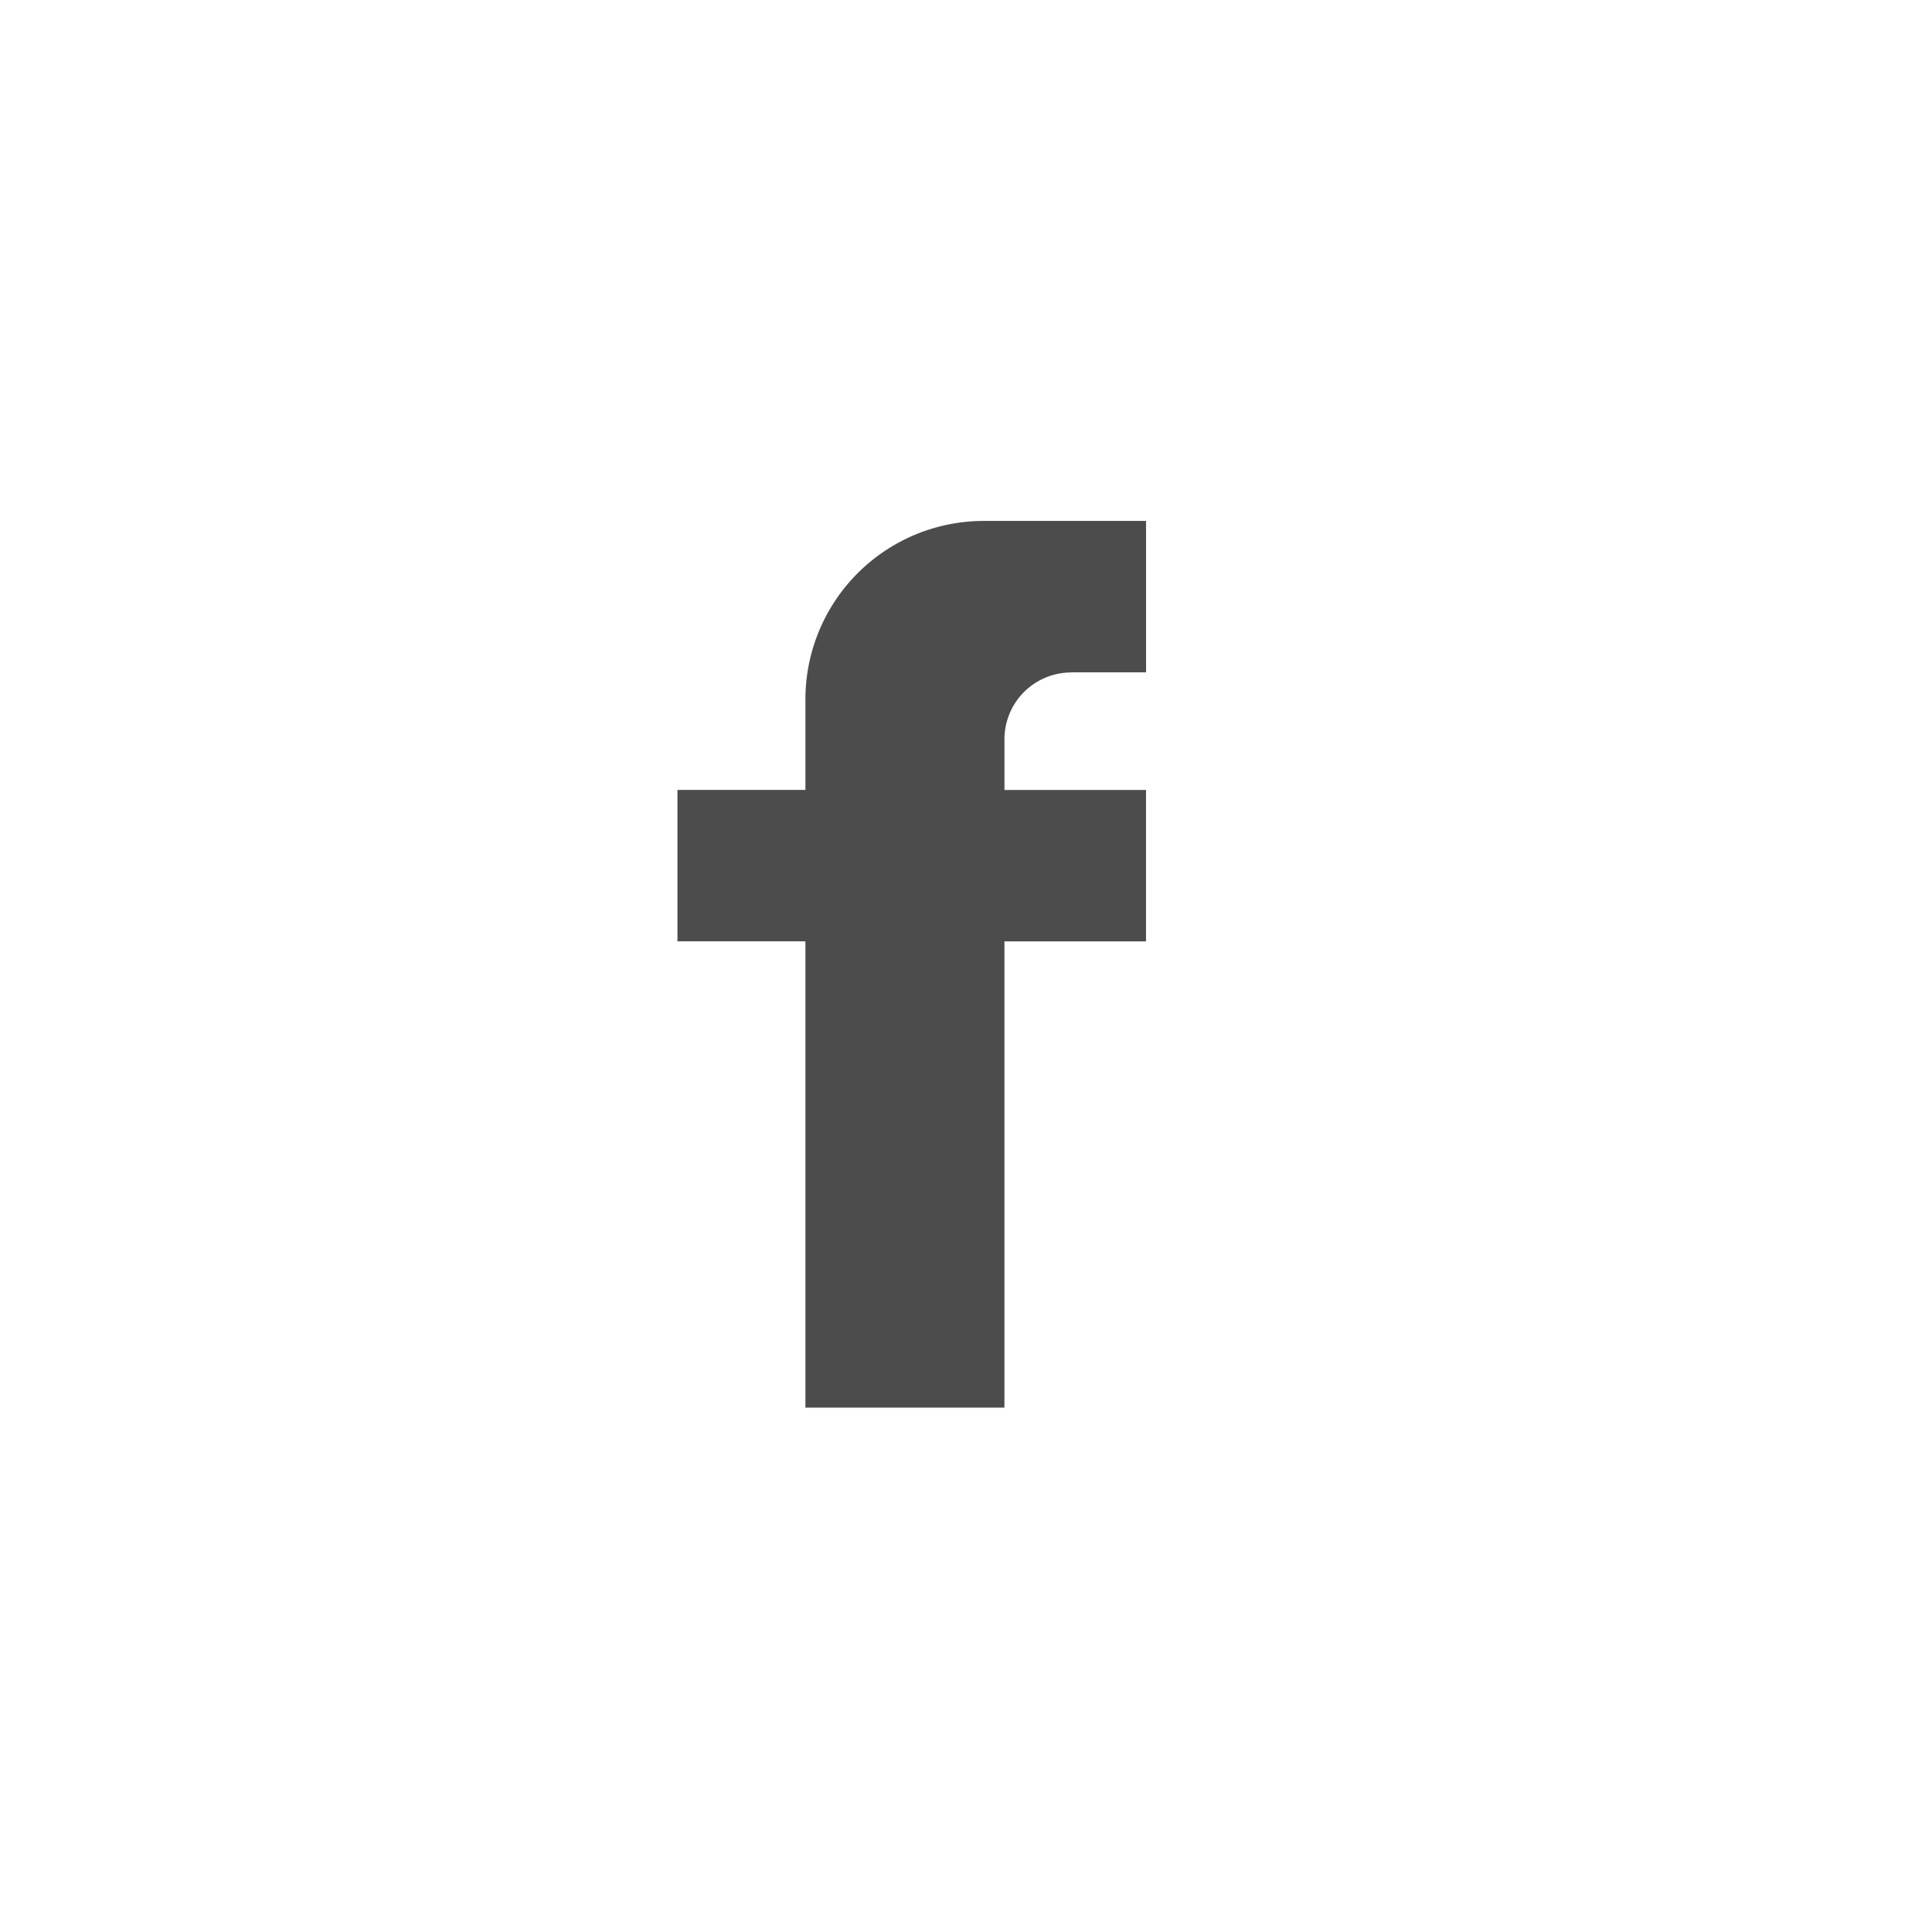 <?xml version="1.0" encoding="UTF-8"?> <svg xmlns="http://www.w3.org/2000/svg" xmlns:xlink="http://www.w3.org/1999/xlink" width="77" height="77" viewBox="0 0 77 77"><defs><clipPath id="clip-path"><rect id="Rechteck_21" data-name="Rechteck 21" width="18.676" height="35.339" fill="#4c4c4c"></rect></clipPath></defs><g id="Gruppe_197" data-name="Gruppe 197" transform="translate(-864 -2919)"><g id="Gruppe_193" data-name="Gruppe 193"><rect id="Rechteck_19" data-name="Rechteck 19" width="77" height="77" transform="translate(864 2919)" fill="#fff"></rect></g><g id="Gruppe_137" data-name="Gruppe 137" transform="translate(891 2939.762)"><g id="Gruppe_137-2" data-name="Gruppe 137" clip-path="url(#clip-path)"><path id="Pfad_127" data-name="Pfad 127" d="M15.694,6.035h2.982V0H12.21A7.11,7.11,0,0,0,5.1,7.11v3.61H0v6.035H5.1V35.339h7.932V16.756h5.643V10.721H13.033V8.7a2.661,2.661,0,0,1,2.661-2.661" fill="#4c4c4c"></path></g></g></g></svg> 